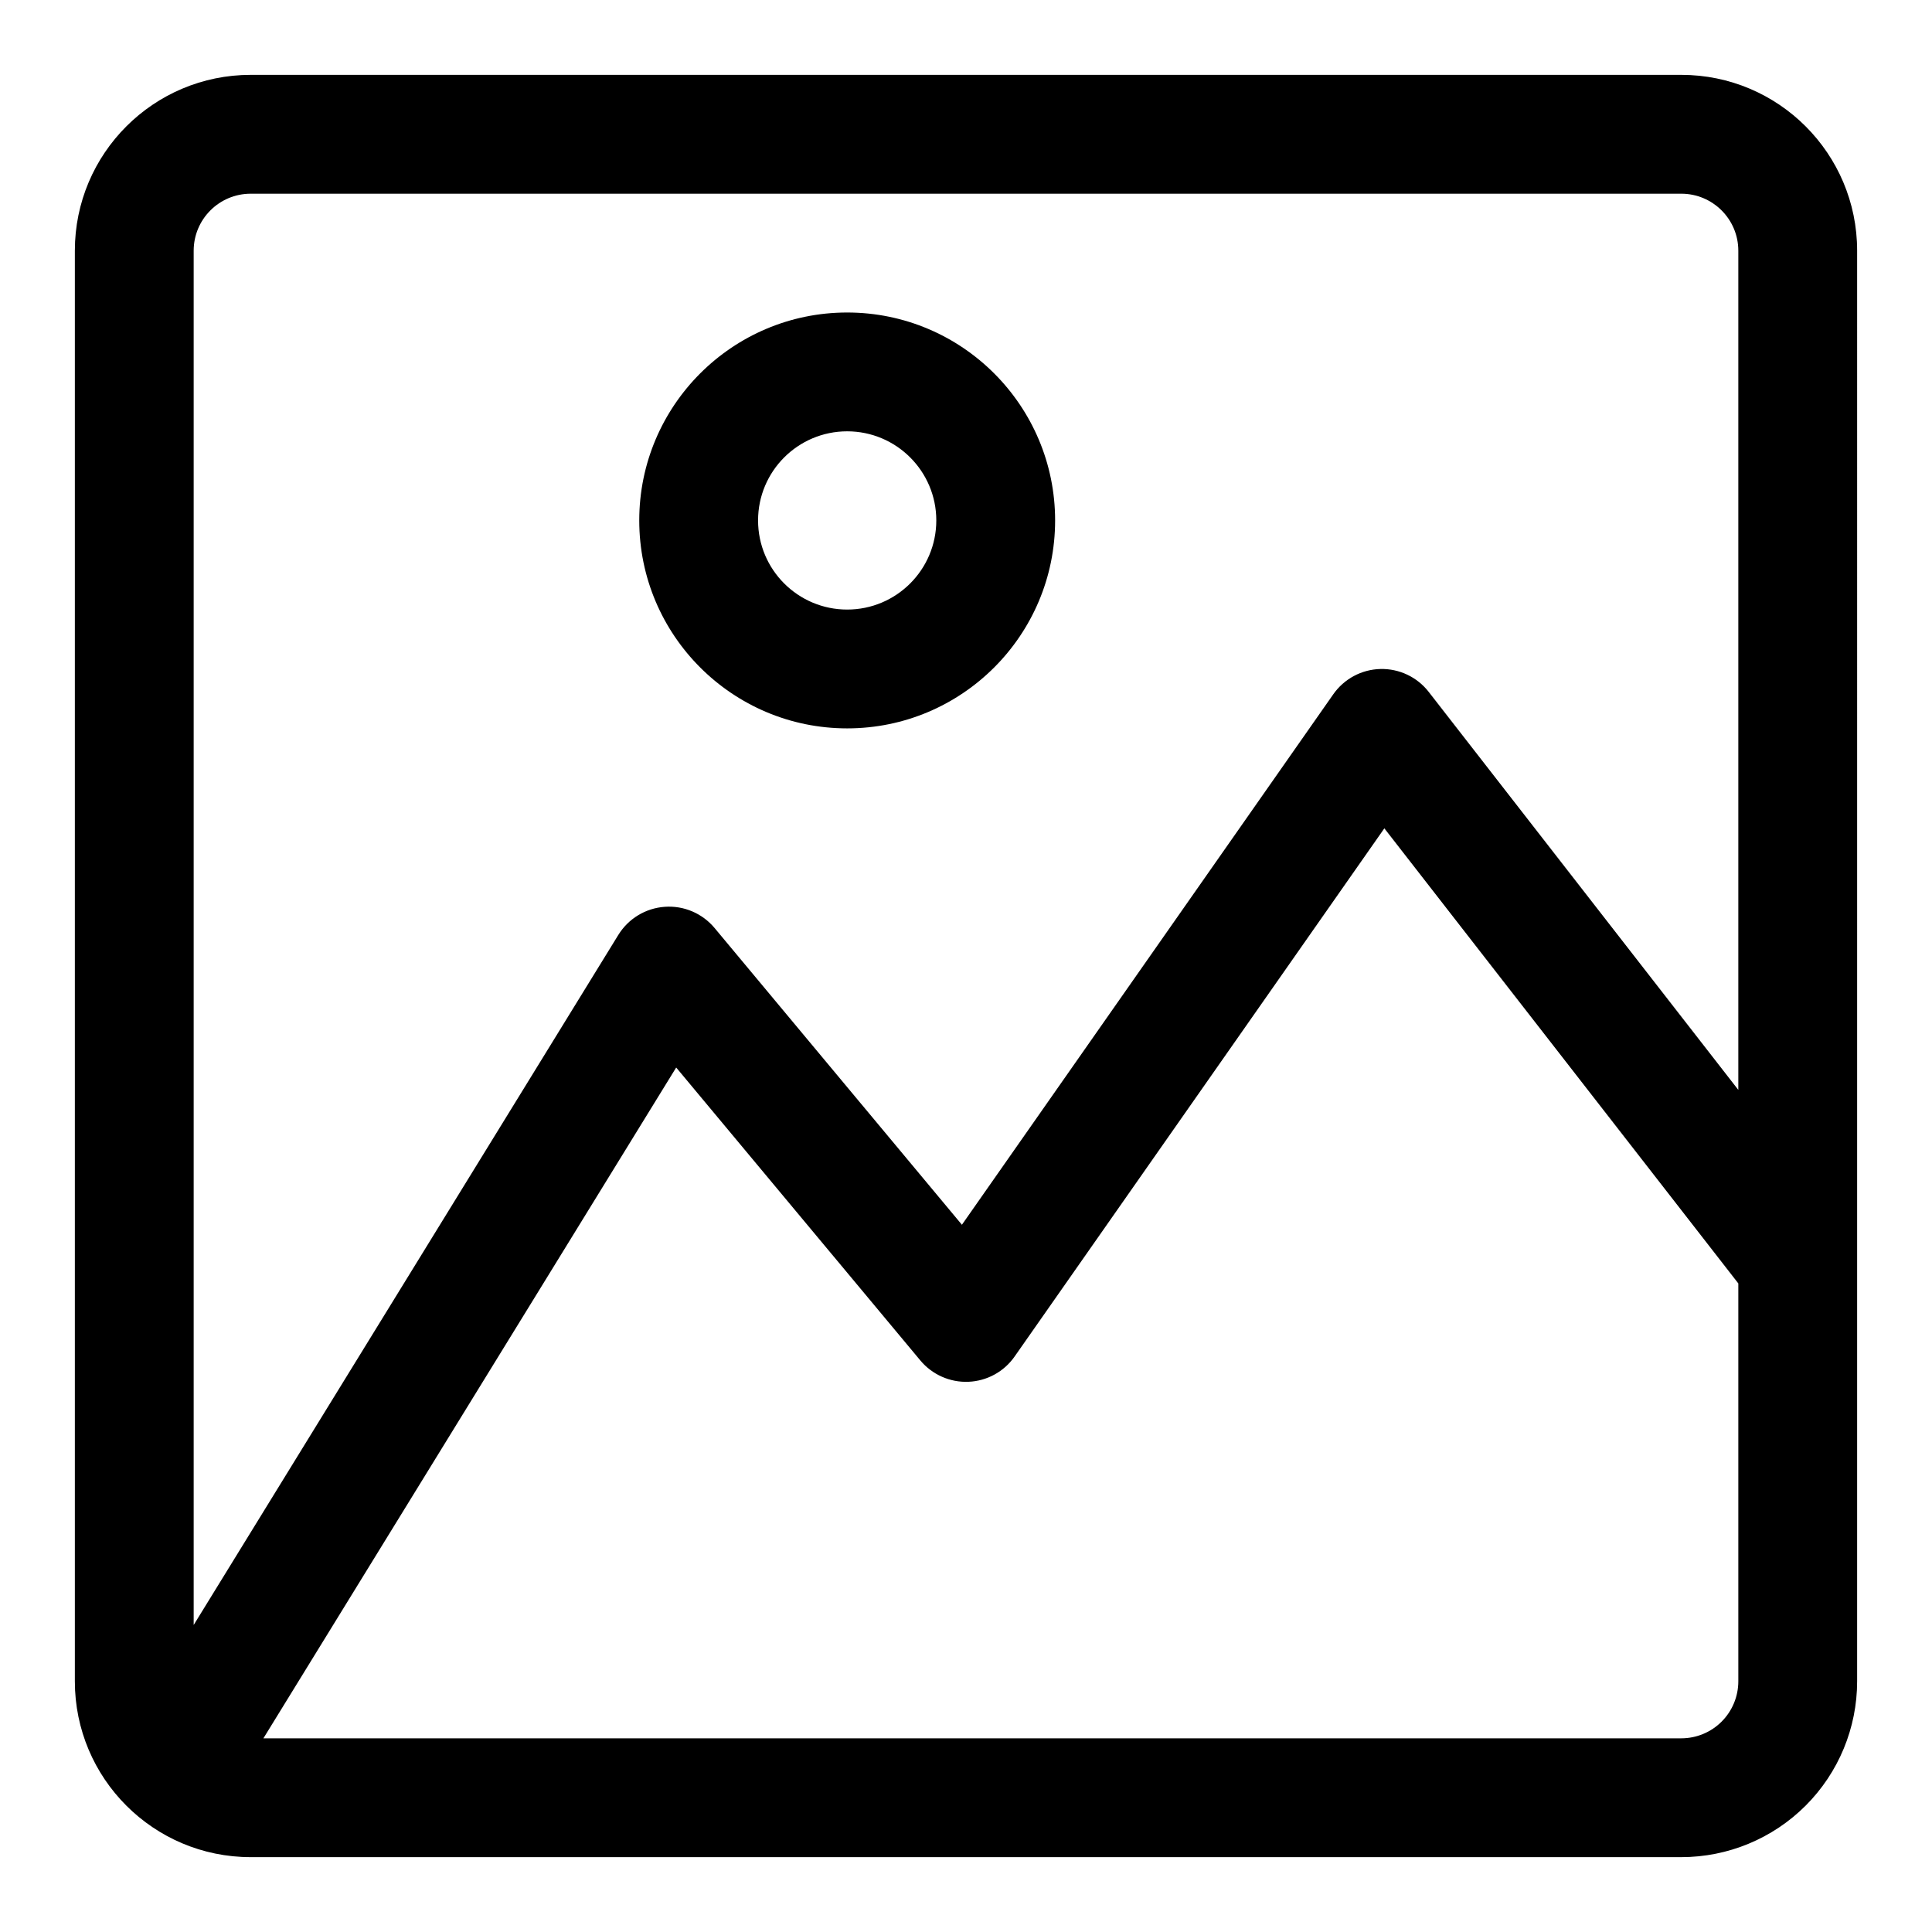 <?xml version="1.0" encoding="UTF-8"?>
<!-- Uploaded to: ICON Repo, www.svgrepo.com, Generator: ICON Repo Mixer Tools -->
<svg fill="#000000" width="800px" height="800px" version="1.1" viewBox="144 144 512 512" xmlns="http://www.w3.org/2000/svg">
 <path d="m636.16 210.44c0-25.742-20.859-46.602-46.602-46.602h-379.12c-25.742 0-46.602 20.859-46.602 46.602v379.12c0 25.742 20.859 46.602 46.602 46.602h379.12c12.359 0 24.215-4.914 32.953-13.648 8.738-8.738 13.648-20.594 13.648-32.953zm-31.488 273.68-93.805-120.6-97.977 139.96c-2.801 4.031-7.336 6.504-12.234 6.707-4.894 0.203-9.621-1.891-12.754-5.652 0 0-64.707-77.633-64.707-77.633l-109.39 177.77h375.75c4.016 0 7.856-1.59 10.691-4.426 2.832-2.832 4.426-6.676 4.426-10.691v-105.44zm0-51.293v-222.38c0-8.344-6.769-15.113-15.113-15.113h-379.12c-8.344 0-15.113 6.769-15.113 15.113v364.19l112.54-182.88c2.66-4.312 7.227-7.086 12.297-7.445 5.055-0.363 9.965 1.73 13.211 5.621 0 0 65.543 78.641 65.543 78.641l98.398-140.56c2.867-4.109 7.512-6.598 12.5-6.723 4.992-0.125 9.746 2.125 12.816 6.078l82.043 105.47zm-236.16-206.01c-30.418 0-55.105 24.688-55.105 55.105s24.688 55.105 55.105 55.105 55.105-24.688 55.105-55.105-24.688-55.105-55.105-55.105zm0 31.488c13.035 0 23.617 10.578 23.617 23.617 0 13.035-10.578 23.617-23.617 23.617-13.035 0-23.617-10.578-23.617-23.617 0-13.035 10.578-23.617 23.617-23.617z" fill-rule="evenodd"/>
</svg>